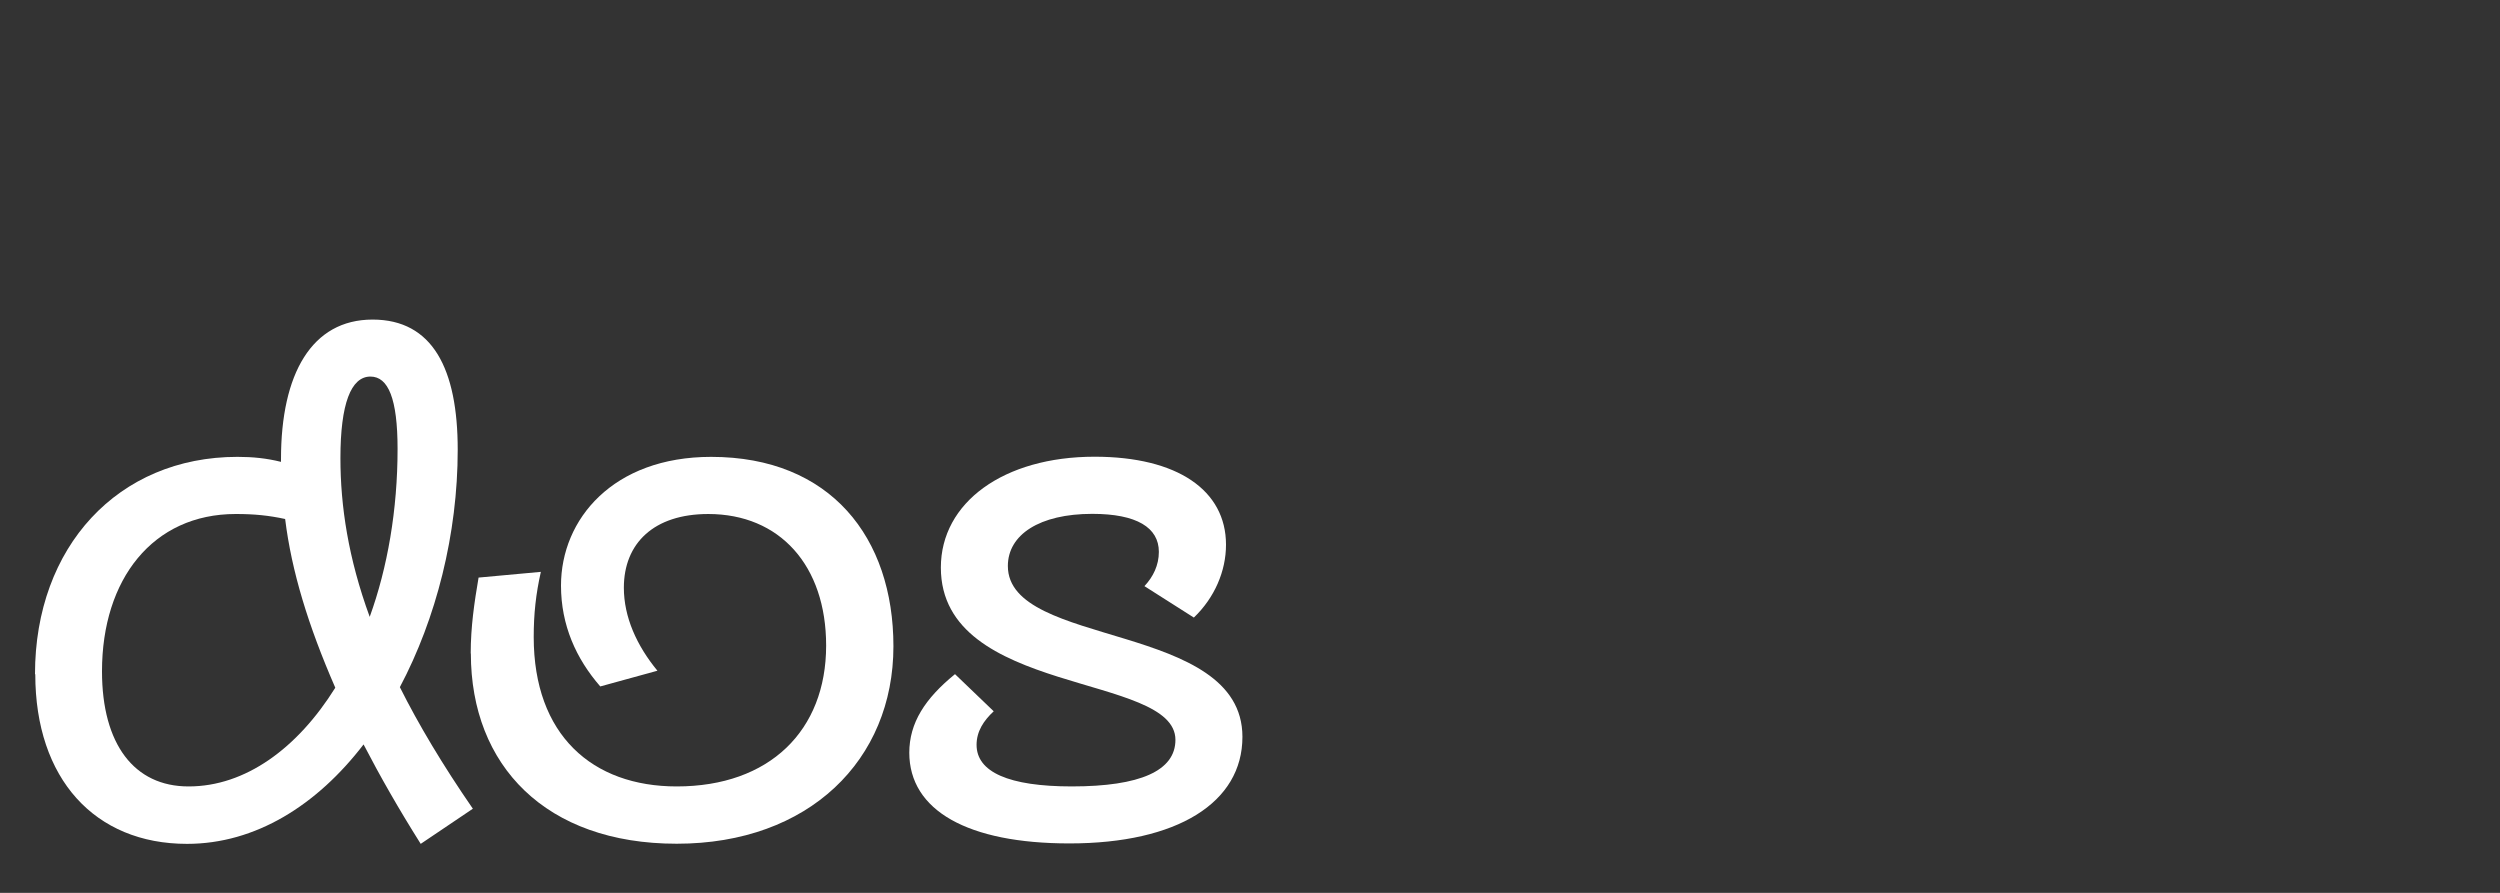 <svg viewBox="0 0 17.5 6.25" version="1.1" height="2.205mm" width="6.174mm" xmlns="http://www.w3.org/2000/svg" id="Capa_1">
  
  <rect x="0" y="0" width="17.5" height="6.25" fill="#333333" stroke="none"/>
  
  <defs>
    <style>
      .st0 {
        fill: #fff;
      }
    </style>
  </defs>
  <path d="M.245,4.719c0-.891.581-1.521,1.417-1.521.109,0,.205.01.305.035v-.02c0-.596.215-.976.641-.976.421,0,.596.346.596.911,0,.59-.15,1.181-.405,1.662.13.26.3.545.511.851l-.365.246c-.155-.246-.286-.476-.4-.696-.326.425-.756.696-1.236.696-.646,0-1.062-.456-1.062-1.187ZM1.321,5.505c.396,0,.761-.266,1.026-.691-.19-.436-.306-.816-.351-1.181-.115-.025-.216-.035-.346-.035-.58,0-.936.456-.936,1.101,0,.511.226.806.605.806ZM2.588,4.318c.125-.345.195-.75.195-1.176,0-.351-.065-.506-.19-.506-.136,0-.21.19-.21.571,0,.335.055.701.205,1.111Z" class="st0"></path>
  <path d="M3.295,4.574c0-.185.025-.355.055-.531l.436-.04c-.035.155-.05.295-.05.456,0,.686.41,1.046,1.001,1.046.65,0,1.046-.391,1.046-.986,0-.561-.325-.921-.825-.921-.381,0-.591.205-.591.516,0,.205.09.405.235.581l-.4.11c-.17-.195-.275-.43-.275-.706,0-.465.365-.901,1.051-.901.836,0,1.276.565,1.276,1.326,0,.796-.591,1.382-1.517,1.382-.916,0-1.441-.546-1.441-1.332Z" class="st0"></path>
  <path d="M6.365,5.27c0-.21.11-.38.32-.551l.271.26c-.07.065-.12.14-.12.235,0,.19.225.291.666.291.48,0,.726-.11.726-.326,0-.47-1.642-.305-1.642-1.206,0-.456.44-.776,1.076-.776.58,0,.92.235.92.616,0,.185-.08.371-.225.51l-.346-.22c.061-.065.101-.146.101-.24,0-.17-.155-.266-.466-.266-.37,0-.591.146-.591.365,0,.576,1.642.386,1.642,1.196,0,.46-.455.746-1.211.746-.711,0-1.121-.23-1.121-.636Z" class="st0"></path>
</svg>